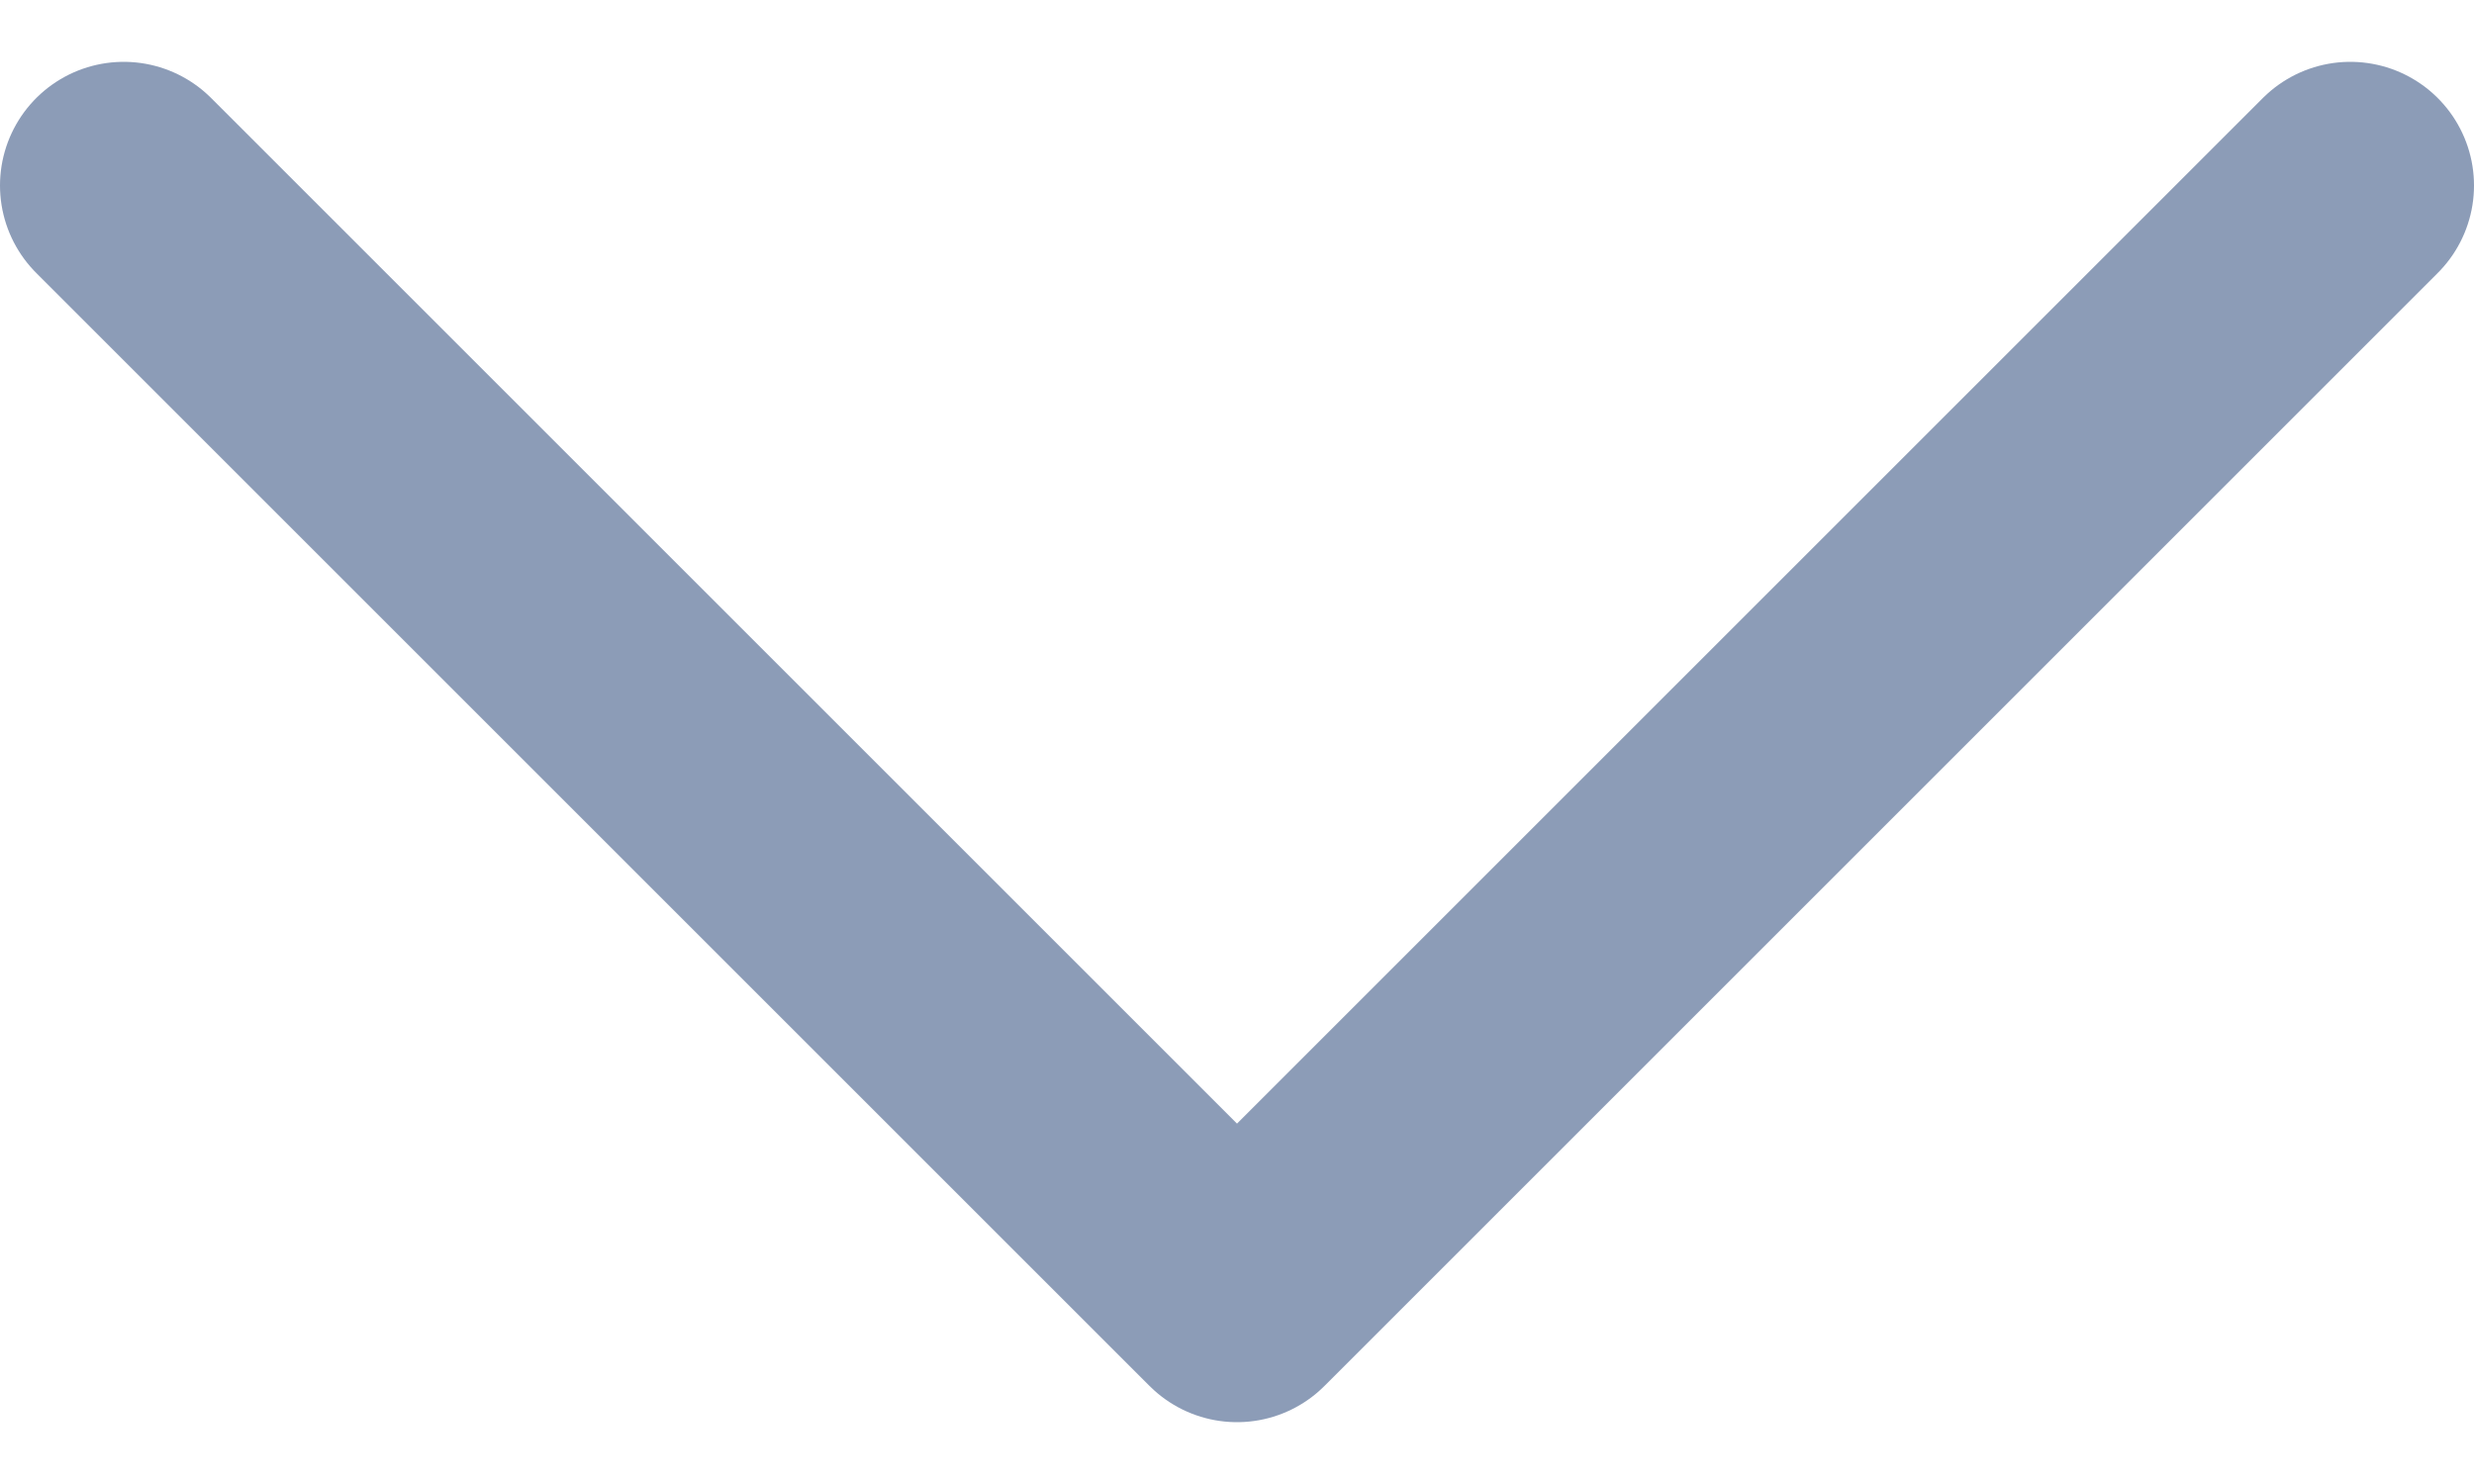<svg width="20" height="12" viewBox="0 0 20 12" fill="none" xmlns="http://www.w3.org/2000/svg">
<path d="M19 1.5L10 10.5L1 1.5" stroke="#8C9CB7" stroke-width="2" stroke-linecap="round" stroke-linejoin="round"/>
</svg>

